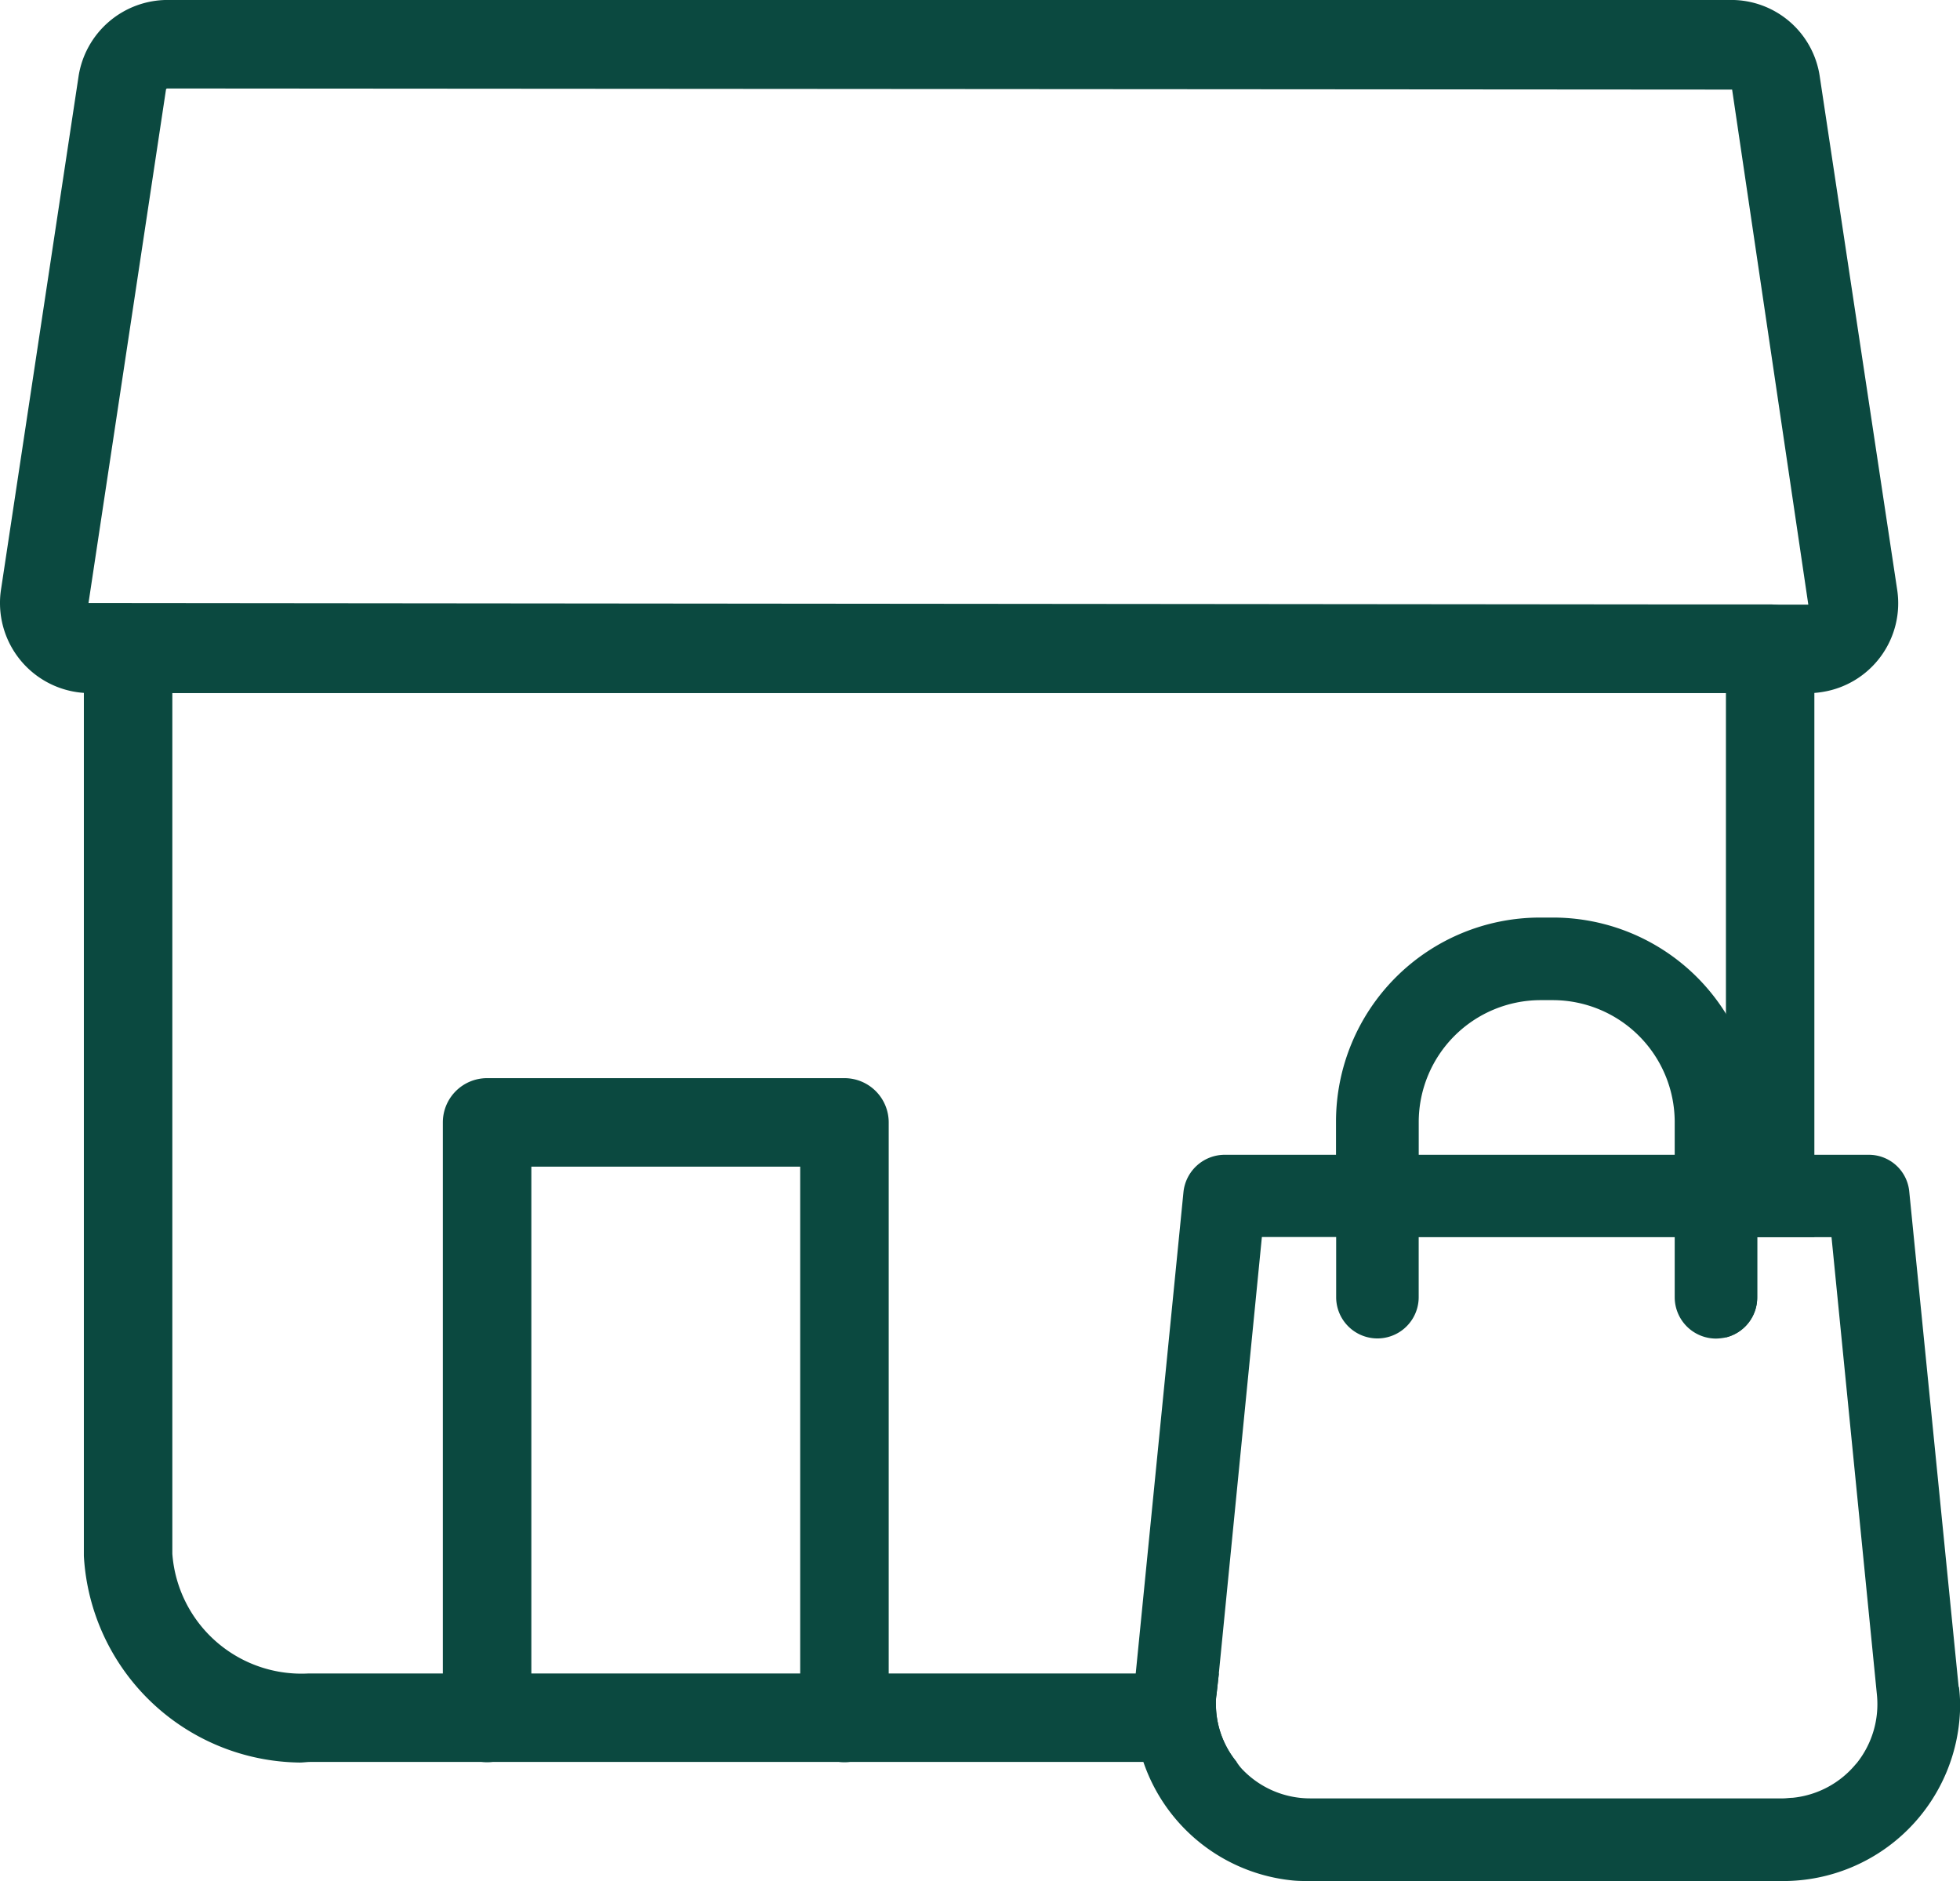 <svg xmlns="http://www.w3.org/2000/svg" xmlns:xlink="http://www.w3.org/1999/xlink" width="53.147" height="51.002" viewBox="0 0 53.147 51.002">
  <defs>
    <clipPath id="clip-path">
      <rect id="Rectangle_14875" data-name="Rectangle 14875" width="53.147" height="51.002" fill="#0b4940"/>
    </clipPath>
  </defs>
  <g id="magasin-click-collect" transform="translate(0 0)">
    <g id="Group_32880" data-name="Group 32880" transform="translate(0 0)" clip-path="url(#clip-path)">
      <path id="Path_27147" data-name="Path 27147" d="M47.147,10.251H2.622a1.2,1.2,0,0,0-1.2,1.2v24.6a5.934,5.934,0,0,0,5.851,5.6c.1,0,.192-.016.288-.016H32.679a2.475,2.475,0,0,1-.56-1.567,1.292,1.292,0,0,1,.016-.256l.064-.576H7.514a3.51,3.51,0,0,1-3.693-3.245V12.649H45.948V30.123a1.114,1.114,0,0,0,.847-1.087V27.406h1.551V11.45a1.208,1.208,0,0,0-1.2-1.2" transform="translate(0.852 6.137)" fill="#0b4940"/>
      <path id="Path_27148" data-name="Path 27148" d="M18.4,36.831a1.2,1.2,0,0,1-1.2-1.2V20.683H9.91V35.631a1.2,1.2,0,1,1-2.4,0V19.484a1.2,1.2,0,0,1,1.2-1.2H18.4a1.2,1.2,0,0,1,1.2,1.2V35.631a1.2,1.2,0,0,1-1.2,1.2" transform="translate(4.498 10.948)" fill="#0b4940"/>
      <path id="Path_27149" data-name="Path 27149" d="M49.032,18.793H2.436A2.441,2.441,0,0,1,0,16.355a2.337,2.337,0,0,1,.027-.366L2.13,2.072A2.445,2.445,0,0,1,4.536,0h42.4a2.424,2.424,0,0,1,2.408,2.074l2.1,13.919A2.435,2.435,0,0,1,49.4,18.765a2.309,2.309,0,0,1-.366.029M4.536,2.4a.036.036,0,0,0-.035.029L2.4,16.35l46.634.045L46.968,2.43Z" transform="translate(0 -0.001)" fill="#0b4940"/>
      <path id="Path_27150" data-name="Path 27150" d="M41.6,36.425,40.261,23a1.1,1.1,0,0,0-1.1-1.007H36.136v-.9a5.4,5.4,0,0,0-.847-2.926A5.52,5.52,0,0,0,30.6,15.561h-.352a5.534,5.534,0,0,0-5.532,5.532v.9H21.7A1.126,1.126,0,0,0,20.58,23L19.285,36.057l-.032.368a4.564,4.564,0,0,0,.24,2.03,4.773,4.773,0,0,0,4.045,3.213c.16.016.32.016.48.016H36.84a4.8,4.8,0,0,0,4.8-4.8,4.516,4.516,0,0,0-.032-.464M26.959,21.093A3.309,3.309,0,0,1,30.253,17.8H30.6A3.309,3.309,0,0,1,33.9,21.093v.9H26.959ZM38.822,38.5a2.551,2.551,0,0,1-1.727.927c-.08,0-.176.016-.256.016H24.018a2.54,2.54,0,0,1-1.807-.751,1.261,1.261,0,0,1-.192-.24,2.475,2.475,0,0,1-.56-1.567,1.292,1.292,0,0,1,.016-.256l.064-.576,1.167-11.831h2.014v1.631a1.119,1.119,0,1,0,2.238,0V24.226H33.9v1.631a1.122,1.122,0,0,0,1.119,1.119,1.408,1.408,0,0,0,.272-.032,1.114,1.114,0,0,0,.847-1.087V24.226h2.014l1.231,12.406a2.559,2.559,0,0,1-.56,1.871" transform="translate(11.511 9.317)" fill="#0b4940"/>
    </g>
  </g>
</svg>
